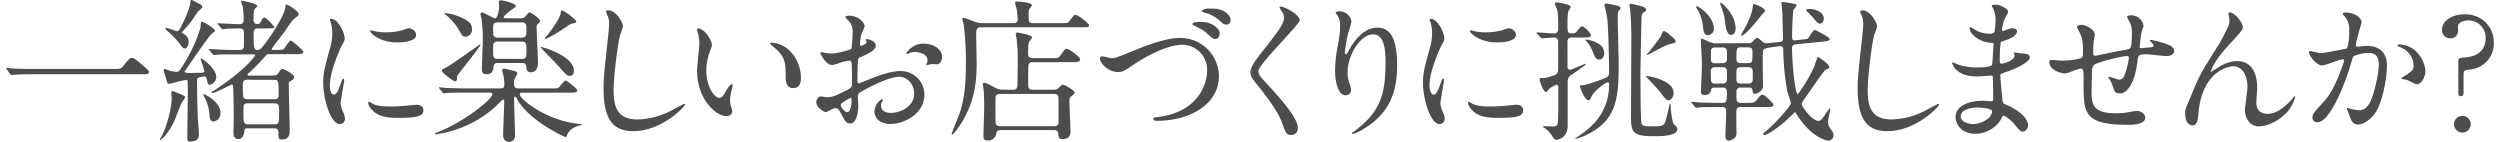 <?xml version="1.0" encoding="UTF-8"?> <svg xmlns="http://www.w3.org/2000/svg" id="レイヤー_1" data-name="レイヤー 1" viewBox="0 0 1101.81 62.42"><defs><style>.cls-1{fill:#4d4d4d;}</style></defs><path class="cls-1" d="M49.84,30.39c3.06,0,3.4,0,4.35-1.15,2.72-3.4,3.06-3.74,3.94-3.74.68,0,1.09,0,5.85,4.21,1.09.95,1.63,1.43,1.63,2,0,1-.4,1-3.74,1H15.09c-5.71,0-7.75.13-8.56.2-.21,0-1.23.14-1.43.14s-.41-.21-.61-.41L3.06,30.66c-.07-.13-.34-.47-.34-.61s.2-.13.27-.13c.34,0,2.45.27,2.86.27,2.17.2,7.48.2,9.45.2Z"></path><path class="cls-1" d="M81.6,42.77c0,.54-1.5,2.31-1.63,2.72-.55,1.15-2.59,6.52-3.06,7.61-2.59,5.78-5.92,8.64-6.26,8.64a.22.22,0,0,1-.2-.21c0-.13,1.29-2.44,1.49-2.92,2-4.42,3.74-11.42,3.74-15.57,0-.34-.2-1.84-.2-2.18a.7.7,0,0,1,.54-.74C76.16,40.12,81.6,42.09,81.6,42.77ZM89,9.59c.95,0,5.78,3.19,5.78,3.94,0,.34-1.29,1.16-1.5,1.36-1.56,1.43-12,16.66-12,16.79,0,.48,2.58.48,3.26.48s3.33-.14,3.88-.07c.34,0,1.63,0,1.63-.61A37.72,37.72,0,0,0,88.4,26c0-.2.13-.2.2-.2.82,0,6.73,4.55,6.73,8.22a3.57,3.57,0,0,1-2.85,3.34c-.82,0-.82-.21-1.36-2.38-.21-1-.41-1.3-1-1.3a12.23,12.23,0,0,0-2.59.48c-.68.27-.68.61-.68,1.5,0,7.95.21,12.71.34,16.52.07,1.15.48,6.12.48,7.14,0,1.7-.89,3.06-3.88,3.06-1.22,0-1.22-.27-1.22-2.52,0-3,.2-16.18.2-18.9,0-.75,0-5-.13-5.37a.48.48,0,0,0-.55-.34c-1.22,0-7.2,1.7-7.54,1.7-.75,0-.82-.27-1.36-2.38-.14-.61-1.09-3.2-1.09-3.74,0-.21.13-.41.47-.41a21.22,21.22,0,0,1,2.66.88,17.94,17.94,0,0,0,2.58.34c1,0,1.29-.27,2.92-2.92,5.58-9,7.35-15.57,7.62-16.66a19.06,19.06,0,0,1,.34-2.45C88.81,9.59,88.87,9.59,89,9.59ZM87.24,1.36c1.29.68,1.91,1,1.91,1.77,0,.47-1.64,1.63-1.91,2-.54.75-2.85,4.21-3.4,4.89s-3.67,4.15-3.67,4.29.14.2.75.61a3.94,3.94,0,0,1,2.24,3.54c0,1.63-.88,2.92-1.7,2.92S80.51,21.08,79,19a46.68,46.68,0,0,0-5-5.17c-.82-.68-1.09-.88-1.09-1.36,0-.07.07-.2.13-.2.89,0,4.36,1.49,5.1,1.49s1.43-1.56,2-2.65c1-2,3.39-6.93,3.73-9.79C83.91.2,83.91,0,84.39,0,84.66,0,84.93.14,87.24,1.36ZM97.17,49.7c0,3-2.18,3.81-3.13,3.81-1.43,0-1.63-1.63-1.7-2.79a18.93,18.93,0,0,0-2.24-7.89,2.56,2.56,0,0,1-.48-1.42C89.76,41.2,97.17,44.74,97.17,49.7Zm21.28-25.83c-.68,0-.81.13-1.29.67-1.7,1.91-5.17,5.58-6.87,7.08-1.09.88-1.22,1-1.22,1.22,0,.48.61.48,1,.48h8c3.61,0,3.95,0,4.83-1.43.27-.48.88-1.5,1.56-1.5s5.17,2.31,5.17,3.54c0,.61-.34,1.15-1.36,1.7s-1,.61-1,1.36c0,2.92.41,17.13.41,20.33,0,1.56,0,4.15-3.4,4.15-1.57,0-1.57-.41-1.57-3,0-.61,0-1.9-1.76-1.9H109.14c-1.23,0-1.3.27-1.43,1.16-.14,1.36-.55,3.53-2.72,3.53-1.7,0-2.11-1.49-2.11-2.58,0-.89.14-5.1.14-6,0-3.27-.14-12.72-.21-13.4-.13-1.83-.13-2-.75-2-.06,0-7.34,3.74-8.36,3.74a.32.32,0,0,1-.34-.34c0-.2.27-.41.41-.47a24.3,24.3,0,0,0,2.86-1.84c13.53-9.32,15.84-14.07,15.84-14.07,0-.34-.27-.34-.75-.34h-7.48c-2,0-4.62,0-7.14.06-.41,0-2.38.21-2.79.21s-.27,0-.68-.48L92.21,22.1c-.21-.27-.21-.27-.21-.41s.14-.07.21-.07c.61,0,4.48.21,5.3.27s5,.14,7.07.14h1.22a1.61,1.61,0,0,0,1.7-1.63V15.3c0-1.91,0-2.79-2.24-2.79-.68,0-4,.14-5.23.14-.28.06-1.64.2-2,.2s-.2,0-.61-.48l-1.36-1.63c-.27-.2-.27-.27-.27-.34s.14-.13.27-.13c1.36,0,7.82.4,9.32.4,1.7,0,2-.88,2-2A40,40,0,0,0,107,2.92a18.54,18.54,0,0,1-.75-2.1c0-.48.34-.48.61-.48.07,0,6.53,1.22,6.53,2.31,0,.27-1,1.16-1.22,1.43-.41.61-.41,2.11-.41,4.62a1.62,1.62,0,0,0,1.77,1.91c.61,0,1.09-.34,1.49-1.23.75-1.42,1-1.63,1.57-1.63.81,0,4.35,3.94,4.35,4.28s-.34.48-3.47.48h-4c-1.7,0-1.7,1.43-1.7,2.52,0,6.52.2,7,1.9,7,1.09,0,2.25-1.56,3.95-3.88,3.06-4.08,8.16-12.37,8.16-15.23.06-.74.2-.88.54-.88.68,0,5.3,2.86,5.3,4.15a1.31,1.31,0,0,1-.47.95A23.48,23.48,0,0,0,128.92,9c-.54.61-3,4.22-3.53,5-.89,1.22-5.65,7.2-5.65,7.61s.68.41,1,.41a25.63,25.63,0,0,0,4-.2c.68-.34,2.65-3.95,3.46-3.95.41,0,5.51,4.29,5.51,5,0,1-1.43,1-3.67,1Zm-9.72,11.28s-1.7,0-1.7,1.57c0,6.39,0,7,1.83,7H121.1c1.7,0,1.7-1.29,1.7-2,0-5.58,0-6.53-1.83-6.53ZM121,54.8c2,0,2-.61,2-5.71,0-2.24,0-3.54-1.84-3.54h-12.1a1.62,1.62,0,0,0-1.63.82,39.06,39.06,0,0,0-.14,4c0,2.86,0,4.42,1.84,4.42Z"></path><path class="cls-1" d="M147.08,41.68c1.16,0,1.77-1.09,3.27-5.3.4-1.16.61-1.7,1-1.7s.34.68.34.81c0,.75-1.56,8.71-1.56,10.34a12.36,12.36,0,0,0,1.08,3.53,7.28,7.28,0,0,1,.82,3,2.29,2.29,0,0,1-2.24,2.32c-4.22,0-7.35-11.56-7.35-18.09,0-4.35.55-6.32,2.86-14.82a23.21,23.21,0,0,0,1.15-7.07,16.34,16.34,0,0,0-.68-4.83,9.78,9.78,0,0,1-.4-1.23c0-.2.27-.34.54-.34,3.13,0,6,6.19,6,8.64,0,.75,0,.82-1.29,3.13-.75,1.43-5.23,11.42-5.23,17.54C145.32,39.64,146,41.68,147.08,41.68Zm39.51,6.8c0,2.65-2,3.47-11.56,3.47-6.66,0-9.18-1.7-10.61-3.06-.34-.34-2.11-2.11-2.11-3.4,0-.14,0-.68.34-.68a9.9,9.9,0,0,1,1.64.95c2,1,4.76,1.16,7.27,1.16a55.12,55.12,0,0,0,5.92-.21c1-.07,5.71-.54,6-.54C186,46.17,186.59,47.66,186.59,48.48Zm-3.2-33.11c0,3.33-7.55,3.33-8.36,3.33-7.68,0-11.9-4.15-11.9-5,0-.14.07-.34.48-.34.2,0,1,.27,1.9.47a23.21,23.21,0,0,0,4.62.41,27.47,27.47,0,0,0,7.48-1c2-.75,2.25-.82,2.93-.75C181.76,12.65,183.39,13.8,183.39,15.37Z"></path><path class="cls-1" d="M205.7,40.8c-6,0-8,.13-8.64.13a9.93,9.93,0,0,1-1.42.21c-.28,0-.34-.21-.62-.48l-1.29-1.56a1.12,1.12,0,0,1-.27-.41.18.18,0,0,1,.2-.21c.48,0,2.59.28,3,.28,3.33.13,6.12.2,9.31.2h14.55c1.29,0,1.77-.34,1.77-1.84a25.45,25.45,0,0,0-.34-3.4c-.07-.4-.61-2.24-.61-2.65s.07-.81.95-.81c.54,0,4.08.95,4.56,1.08s1.15.48,1.15,1.09a12.3,12.3,0,0,1-.81,1.63,3.57,3.57,0,0,0-.62,2.52c0,1.63.07,2.38,2,2.38h14c2.92,0,3.26,0,3.88-.61.47-.41,2.24-2.86,2.85-2.86s5.1,3.61,5.1,4.35c0,1-1.43,1-3.67,1H230.24c-.61,0-1.15,0-1.15.74,0,2.25,12.31,11.83,26.11,13,.13,0,1.22.07,1.22.27s-.07.21-.81.41c-1.36.34-4.49,1.36-5.65,4.15-.34.81-.34,1-.61,1-.68,0-16.18-7.21-21.48-16.73-.41-.81-.55-1.08-.82-1.08-.48,0-.48.81-.48,1,0,2.58.41,13.73.41,16a2.63,2.63,0,0,1-2.65,2.93c-.75,0-2.58-.41-2.58-3.06,0-2.38.47-12.78.47-14.89,0-.21,0-.68-.47-.68s-2.72,2.51-3.27,3a49.39,49.39,0,0,1-23.32,11.76c-1.84.34-2.92.55-3.06.55s-.34-.07-.34-.28.14-.27,1.16-.68C204.54,53.71,217,43.72,217,41.54c0-.74-1.09-.74-1.57-.74Zm-4.28-6.06c-.07.41-.07,1.09-1,1.09-.54,0-5.71-3.74-5.71-4.76,0-.41.21-.47,2.18-1.49,2.51-1.29,14.62-10.07,14.68-10.07a.22.22,0,0,1,.21.21c0,.61-8.3,11.08-9.79,13A3.22,3.22,0,0,0,201.42,34.74Zm3.8-18.56c-1.29,0-1.76-.81-2.31-1.83a24.56,24.56,0,0,0-6.53-7.89,4.36,4.36,0,0,1-.54-.48c0-.13.14-.2.34-.2a19,19,0,0,1,5.71,1.36c4.9,2,6.12,3.13,6.12,5.85A3,3,0,0,1,205.22,16.18Zm23.87-8.09a3.49,3.49,0,0,0,2.38-.68c.27-.27,1.49-2,1.9-2S238,8.09,238,9.25a1.54,1.54,0,0,1-.55.95c-.88.81-.95.88-.95,1.56,0,2.31.61,13.46.61,16s-1.22,4.08-3.13,4.08-2-1.63-2-2.18c-.13-1.77-.88-1.9-1.9-1.9H219.5a1.67,1.67,0,0,0-2,1.56c-.07,1.29-.2,3.4-3.13,3.4-2,0-2-1.49-2-2.17,0-1.84.41-10.88.41-12.92a63.19,63.19,0,0,0-.55-9.25c-.06-.34-.47-1.84-.47-2.24s.34-.61.81-.61c.89,0,4.63,2.51,5.58,2.51,1.22,0,1.84-3.74,1.84-5.44,0-.27-.14-1.43-.14-1.7,0-.61.34-.75,1-.75s6.46,1.23,6.46,2.52c0,.41-.2.54-1.77,1.56-.47.34-3.53,2.65-3.53,3.34,0,.47.4.47,1.29.47Zm.68,8.5c2.24,0,2.24-1.09,2.24-3.26,0-2.45,0-3.47-2.24-3.47h-10.2c-2.24,0-2.24,1-2.24,3.13,0,2.72,0,3.6,2.24,3.6Zm.07,9.38C232,26,232,25.16,232,22c0-2.72,0-3.67-2.17-3.67H219.57c-2.24,0-2.24,1-2.24,3.26,0,3.67,0,4.35,2.24,4.35Zm21.21,7.48c-1.09,0-1.29-.27-5.57-5-1.09-1.22-7.21-7.41-7.21-7.55s.13-.2.2-.2c.68,0,14.48,3.94,14.48,10.54C253,32.91,251.93,33.45,251.05,33.45ZM240.38,17.07c-.21,0-.28-.14-.28-.21s1.7-2,2-2.45c1.7-2.24,4.76-6.59,5-8.63.14-1,.14-1.16.55-1.16,1.09,0,6.32,4.08,6.32,4.83,0,.54-.34.61-1.43.88a5.32,5.32,0,0,0-2.38,1.09C248.19,12.85,241.67,17.07,240.38,17.07Z"></path><path class="cls-1" d="M274.58,11.63a30.26,30.26,0,0,1-1.29,3.8c-1,3.47-2.86,18.5-2.86,24.21,0,6.87,1.3,13,10.41,13a33.48,33.48,0,0,0,14.28-3.54c1-.48,6.18-3.33,6.46-3.33a.32.32,0,0,1,.34.34c0,.75-10.07,11.69-22.85,11.69C270.23,57.79,266,52.69,266,39c0-4.22.14-5.58,1.57-18.9.27-2.25.88-7.82.88-9.73a8.52,8.52,0,0,0-.61-3.33c-.07-.2-.75-1.77-.75-1.83,0-.48.55-.69.95-.69C271.59,4.55,274.58,10.06,274.58,11.63Z"></path><path class="cls-1" d="M313.75,19.79c0,.54-.13.74-.81,2.71a23.9,23.9,0,0,0-1.64,8.78c0,6.86,3.54,11.83,5.65,11.83,1.15,0,1.43-.34,3.47-3.74.4-.68,1.56-2.31,2.1-2.31.21,0,.34.27.34.54a7.94,7.94,0,0,1-.2,1.36c-.75,3.13-.89,3.74-.89,5.17a9.34,9.34,0,0,0,.41,2.72,16,16,0,0,1,.55,2.24c0,1.36-1.43,2.11-2.59,2.11-4.35,0-12.92-7.14-12.92-20.13,0-1.9,1-10.26,1-12a19.21,19.21,0,0,0-.48-3.95,8.83,8.83,0,0,1-.54-2.31c0-.2.27-.27.4-.27C310.69,12.51,313.75,18,313.75,19.79Zm33.18,1.56a16.91,16.91,0,0,1,6.05,13c0,1.29-.13,4.48-3.4,4.48s-3.33-3.67-3.33-4.55c0-5.64,0-8.5-3.6-12.1-.55-.55-3.26-2.66-3.26-3.06,0-.21.27-.34.61-.34A13.21,13.21,0,0,1,346.93,21.35Z"></path><path class="cls-1" d="M386,20.19c0,2.25-5.17,4.29-6.8,5-1,.34-1,.61-1.16,3-.14,1.49-.14,7-.14,7.34s0,1.23.62,1.23c.2,0,5.77-2.32,6.86-2.72,6.73-2.52,9.79-2.72,11.56-2.72a10.4,10.4,0,0,1,10.47,10.26c0,9-9.45,13.06-15,13.06-3.88,0-7-2-7-5.51,0-3.2,2.79-5.37,3.4-5.37a.36.36,0,0,1,.34.34c0,.2-.13.34-.27.54a2.87,2.87,0,0,0-.61,1.84c0,3.26,3.74,3.26,4.42,3.26,4.49,0,10.2-3,10.2-8.43,0-4.83-3.61-7.48-6.53-7.48-1.9,0-6.12.89-14.07,5.1-3.81,2-4.22,2.25-4.22,3.4,0,.75.2,3.81.2,4.49,0,3.13-1,7.61-3.46,7.61-1.84,0-2.59-1.42-3.13-2.51-2.18-4.22-2.52-4.22-3.4-4.22a5.58,5.58,0,0,0-1.7.41A13.87,13.87,0,0,1,364,49.43c-.75,0-4.22-2-4.22-4.28,0-1.23.75-2.65,2-2.65.41,0,2.38.33,2.79.33,1.83,0,3.06-.33,7.07-2.31,3.47-1.7,3.88-1.9,3.88-3.8,0-1.57-.07-7.35-.14-8.5,0-.48-.2-1.5-.95-1.5a16.36,16.36,0,0,0-3.13.61c-3.47,1.16-3.81,1.3-4.83,1.3-2.31,0-4.89-4.7-4.89-5.17a.48.48,0,0,1,.54-.48c.21,0,1,.27,1.23.27a19,19,0,0,0,3.12.34c2.45,0,8.23-1.63,8.64-2s.68-6.66.68-7.41a6.66,6.66,0,0,0-2.25-5.44,7.07,7.07,0,0,1-.95-1.08c0-.62,1.09-.75,1.5-.75,4.55,0,7,3.33,7,4.62A27.25,27.25,0,0,1,379.64,15a37.57,37.57,0,0,0-.68,4.42c0,.27.14.74.55.74s2.38-.74,2.38-1.7c0-.13-.34-.81-.34-.95s.13-.2.27-.27C382.77,17.13,386,18.09,386,20.19ZM370.53,46.24c0,1,1.84,3.19,2.86,3.19s1.9-1.9,1.9-5.23c0-.28,0-1-.2-1.09S370.53,45.28,370.53,46.24ZM415.2,25.09c0,1.43-.81,3.26-2.24,3.26-.41,0-2-.13-2.31-.13s-1.77.47-2,.47a.31.31,0,0,1-.34-.34,5.28,5.28,0,0,1,.2-.54,3.51,3.51,0,0,0,.27-1.23c0-2.71-3.39-3.67-5.71-3.67a6,6,0,0,0-2.65.68,1.46,1.46,0,0,1-.68.21c-.2,0-.27-.07-.27-.27,0-.48,2.86-4.29,7.34-4.29C412,19.24,415.2,22,415.2,25.09Z"></path><path class="cls-1" d="M446.42,10.2c.75,0,2.11,0,2.11-1.77,0-.27-.21-2.45-.41-4.22-.07-.47-.75-2.51-.75-2.92s.41-.61.82-.61c.88,0,6.59.34,6.59,1.7,0,.27-.95,1.29-1.09,1.56-.34.48-.34,1.23-.34,2.72,0,2.72,0,3.54,2,3.54h11.84c3.19,0,3.53,0,4.35-1.16,1.63-2.24,1.83-2.51,2.44-2.51,1.16,0,6,3.87,6,4.55,0,.95-.34.95-3.61.95H432.34c-2.1,0-2.1,1.09-2.1,3.81,0,2,.2,10.61.2,12.38,0,9.52-1.56,17.74-6.87,26.24-.68,1-3.19,4.83-3.94,4.83-.2,0-.2-.27-.2-.41s2.85-7.27,3.26-8.36c3-7.89,3-17.75,3-23.87a125.41,125.41,0,0,0-.95-15.7c-.07-.41-.61-2.18-.61-2.52a.55.55,0,0,1,.54-.61c.41,0,4.28,1.56,5.1,1.83a9.08,9.08,0,0,0,3.47.55Zm0,29.37c2,0,2-1.15,2-3.19,0-1.43.13-7.82.13-9.12a81.93,81.93,0,0,0-.54-10.33,16.53,16.53,0,0,1-.34-1.84.71.71,0,0,1,.75-.74c.2,0,6.46,1,6.46,2.17,0,.34-1.16,1.57-1.29,1.84-.48.95-.48,3.87-.48,5.1,0,.88,0,2.17,2,2.17h8.16c2.93,0,3.2,0,4.15-1.29,1.77-2.58,1.9-2.79,2.65-2.79,1.22,0,6,3.54,6,4.63s-1.42,1.22-3.6,1.22H455.19a1.7,1.7,0,0,0-1.84,1c-.13.27-.2.41-.2,8.7,0,1.36.07,2.45,2,2.45h9a3.46,3.46,0,0,0,2-.47c.34-.28,1.84-1.77,2.25-1.77.88,0,5.23,2.58,5.23,3.53,0,.48-1.63,1.77-1.9,2s-.41.62-.41,2.11c0,2,.48,12,.48,12.58,0,1.29,0,3.74-3.47,3.74-1.77,0-1.77-.68-1.91-2.31-.06-1.36-1-1.63-1.9-1.63H441.05c-.89,0-1.63.2-1.91,1.29a3.68,3.68,0,0,1-3.8,3.33c-1.77,0-1.91-.95-1.91-1.9,0-2,.34-11.09.34-13,0-3.13-.13-5.44-.2-6.87-.07-.47-.41-2.85-.41-3.33,0-.2.27-.34.54-.34.75,0,1.36.27,5,2.18a6.16,6.16,0,0,0,3.13.81Zm-5.64,1.84c-1,0-1.77.27-2,1.29-.06.34-.06,8.77-.06,9.72,0,2.18.13,3.2,2.17,3.2h23.73c.89,0,1.77-.34,1.9-1.36V44.4c0-2,0-3-2-3Z"></path><path class="cls-1" d="M484.77,25.91a1,1,0,0,1,1-1.09c.68,0,3.54.81,4.15.81,1.7,0,2.59-.41,10.95-3.8,3.26-1.3,12.58-5.1,19-5.1a17,17,0,0,1,17.34,16.79c0,12.37-12.65,19.72-27.27,19.72-.61,0-1.63,0-1.63-.89,0-.54.27-.54,2.79-.88C528,49.09,532,37.12,532,31.07a11,11,0,0,0-11-11.35c-6.45,0-16.18,5.16-22.09,9.24-3.4,2.38-4.42,2.79-6.26,2.79C488.58,31.75,484.77,27.88,484.77,25.91ZM529.38,9.65c5.23,0,8.16,3.34,8.16,4.83,0,1.77-.89,2.72-1.91,2.72-.68,0-1.15-.2-3.67-2.45-1.49-1.36-2-1.63-5.3-3.26-.41-.2-1.16-.61-1.16-.88s.48-.62,1-.75A15.5,15.5,0,0,1,529.38,9.65ZM538,4.35c2.86.89,4.35,3.06,4.35,4.49a1.85,1.85,0,0,1-1.63,2c-1.49,0-2-.61-3.67-2.18a15.71,15.71,0,0,0-6.32-3.12c-.68-.21-1-.48-1-.68,0-.62,2-1.09,2.44-1.09C536,3.81,536.38,3.81,538,4.35Z"></path><path class="cls-1" d="M564.47,2.92c1.63,0,8.36,3.47,8.36,6,0,1.83-18.22,19.44-18.22,22.37,0,1.15.54,2.17,2,3.74C562.7,41.61,572,51.61,572,56.3A2.89,2.89,0,0,1,569,59.49c-2.1,0-2.51-1.29-3.94-5.3-2.11-6-9.52-15-11.29-17.2-2.1-2.59-2.65-3.61-2.65-5,0-1.84.89-3.88,5.51-9.66,6.73-8.43,9.25-12,9.25-14.48,0-1.43-.62-2.45-1.7-3.94-.21-.34-.34-.62-.21-.82S564.26,2.92,564.47,2.92Z"></path><path class="cls-1" d="M605.13,15.16c-5.78,0-11.22,9.52-11.22,16.73a13.75,13.75,0,0,0,.89,5,6.91,6.91,0,0,1,.61,2.58A2.28,2.28,0,0,1,593,42c-3.13,0-4.62-5.64-4.62-11a61.21,61.21,0,0,1,1.22-10.81c1-5.58,1-7.08,1-8.71a7.56,7.56,0,0,0-.88-4.21c-.14-.28-1.16-1.63-1.16-1.77A2.73,2.73,0,0,1,590.38,5c3.13,0,5.23,2.72,5.23,4.56a43.65,43.65,0,0,1-1.42,5,71,71,0,0,0-1.5,8.43c0,.21,0,.95.54.95.34,0,.75-.81,1.23-1.7.75-1.49,5.37-10.06,12.51-10.06,4.21,0,8.77,2.24,8.77,16.52,0,9.59-1.9,20.47-14.82,28.15a17.78,17.78,0,0,1-4.9,2.25c-.13,0-.27-.07-.27-.21s.14-.34,1.7-1.49C608.6,49,610.64,41.07,610.64,27.2,610.64,19.72,609.28,15.16,605.13,15.16Z"></path><path class="cls-1" d="M631.79,41.68c1.16,0,1.77-1.09,3.26-5.3.41-1.16.62-1.7,1-1.7s.34.68.34.81c0,.75-1.57,8.71-1.57,10.34a12.32,12.32,0,0,0,1.09,3.53,7.28,7.28,0,0,1,.82,3,2.29,2.29,0,0,1-2.25,2.32c-4.21,0-7.34-11.56-7.34-18.09,0-4.35.54-6.32,2.86-14.82a23.21,23.21,0,0,0,1.15-7.07,16.68,16.68,0,0,0-.68-4.83A8.45,8.45,0,0,1,630,8.63c0-.2.28-.34.55-.34,3.13,0,6,6.19,6,8.64,0,.75,0,.82-1.29,3.13C634.51,21.49,630,31.48,630,37.6,630,39.64,630.7,41.68,631.79,41.68Zm39.51,6.8c0,2.65-2,3.47-11.56,3.47-6.67,0-9.18-1.7-10.61-3.06-.34-.34-2.11-2.11-2.11-3.4,0-.14,0-.68.34-.68a9.82,9.82,0,0,1,1.63.95c2,1,4.76,1.16,7.28,1.16a54.93,54.93,0,0,0,5.91-.21c1-.07,5.72-.54,6-.54C670.75,46.17,671.3,47.66,671.3,48.48Zm-3.2-33.11c0,3.33-7.55,3.33-8.36,3.33-7.69,0-11.9-4.15-11.9-5,0-.14.07-.34.47-.34.21,0,1,.27,1.91.47a23.21,23.21,0,0,0,4.62.41,27.47,27.47,0,0,0,7.48-1c2-.75,2.24-.82,2.92-.75C666.47,12.65,668.1,13.8,668.1,15.37Z"></path><path class="cls-1" d="M677.49,14.89c-.27-.27-.27-.34-.27-.41s.06-.2.27-.2c1.15,0,6.32.47,7.34.47a1.78,1.78,0,0,0,1.91-1.9c0-4.08,0-6.53-.48-8.64-.07-.4-1-2.1-1-2.51a.67.67,0,0,1,.75-.61c.81,0,6.25.74,6.25,2,0,.34-1,1.63-1.09,2a25.17,25.17,0,0,0-.34,4.62c0,4.56,0,5,1.84,5,1.09,0,1.56-.13,1.9-.47s2.11-2.65,2.59-2.65c1,0,4,3,4,3.94s-1.29,1-3.61,1h-4.55c-.75,0-2.18,0-2.18,1.9s.07,9.52,0,11.09A1.12,1.12,0,0,0,692,30.73c.54,0,6.53-2.65,6.8-2.65.07,0,.14,0,.14.14,0,.47-5.31,4.08-6.46,4.82a3.18,3.18,0,0,0-1.57,2.72V55.21c0,6-4.69,6.39-4.89,6.39-1,0-1.09-.27-2.45-2.45a11.87,11.87,0,0,0-3.06-2.85c-.41-.27-.48-.27-.48-.48s.41-.2.62-.2c.54,0,2.78.13,3.26.13,1.43,0,2.24-.06,2.52-1s.34-5.57.34-7.27V38.08a.82.82,0,0,0-.82-.75,13.83,13.83,0,0,0-3.06,1.7c-.27.2-1.16,1.56-1.5,1.56-1.22,0-2.85-4.89-2.85-5.51a.68.68,0,0,1,.68-.68c2.17,0,2.51-.13,6-1.29a2.46,2.46,0,0,0,1.5-2.45V18.56a1.76,1.76,0,0,0-2-2c-.75,0-4.7.34-5.31.34-.2,0-.34-.2-.54-.48Zm23.8,27.94c-.28.62-.48,1.37-1.23,1.37-1.63,0-3.74-5.72-3.74-6.12s.07-.48.61-.48c2,0,7.14-1.9,9.46-2.79,2.51-1,2.78-1.09,2.78-3.53,0-2.86-.34-20.74-.88-23.53-.14-.68-.75-4.15-.95-4.62a3.31,3.31,0,0,1-.27-.89.79.79,0,0,1,.88-.68c.27,0,3.6.62,4.62.89.48.13,1.64.47,1.64,1.22,0,.27-.75,1.16-.82,1.23-.41.47-.41.88-.41,4.82,0,.75.41,15.64.41,18.57,0,13.66-.61,23.66-12.1,30.05a28.05,28.05,0,0,1-7,2.92c-.07,0-.07-.07-.07-.13s.14-.21,1.3-1c3.94-2.66,13.66-9.12,13.66-23a.82.82,0,0,0-.4-.82C707.88,35.9,702.1,40.46,701.29,42.83ZM707,23.46c0,2.11-1.36,2.79-2.18,2.79-1.49,0-2-1.23-3-3.81A15.14,15.14,0,0,0,699,18c-.07-.07-.27-.27-.27-.34s.27-.21.34-.21a12.49,12.49,0,0,1,4.62,1.36C704.75,19.38,707,20.47,707,23.46ZM725.49,4.35c0,.41-.07.48-.75.89A2.18,2.18,0,0,0,723.52,7c-.14,1.7-.54,23.12-.54,26.11,0,3.54.06,19.79.47,21.22s2.31,1.36,4.63,1.36c5.09,0,5.43-.21,6.39-3.81.47-1.91.74-3.13,1.29-5.58.07-.47.13-.54.27-.54s.27.27.27.48c0,2.85.82,7.81,1.29,8.29,1.43,1.5,1.64,1.63,1.64,2.38,0,3.13-7.55,3.13-10.34,3.13-9.31,0-10.06-1.7-10.06-8.64,0-5.57.13-30.12.13-35.15,0-6.32-.34-9.86-.47-11.49,0-.34-.34-2-.34-2.38s.13-.68.68-.68,2,.41,2.51.48C723.93,2.86,725.49,3.2,725.49,4.35ZM737.59,41c0,1.83-1.15,3.13-2.24,3.13s-1.22-.34-3.88-3.81c-.81-1.09-6.11-6.6-6.11-6.66s.27-.14.4-.14a23.57,23.57,0,0,1,4.9,1.09C733.38,35.63,737.59,37.33,737.59,41Zm.89-22.64c0,.47-.27.54-2.79,1.15-1.15.28-1.9.68-8.36,4.08a4.6,4.6,0,0,1-1.36.62c-.07,0-.14-.14-.14-.21s2.79-3.4,3.27-4.08c2.51-3.33,2.78-3.67,3.53-5.57.14-.34.48-.68.75-.68a6.41,6.41,0,0,1,2.51,1.7C737.66,16.79,738.48,17.41,738.48,18.36Z"></path><path class="cls-1" d="M770.65,19a1.84,1.84,0,0,0,1.83-.75c1.36-1.43,1.43-1.5,1.91-1.5s.88.21,1.9,1.23,1.77,1.09,2.11,1.09c.13,0,5.64-.55,6.05-.55.81-.13,1.36-.54,1.36-1.43,0-1.56-.27-9.31-.27-11.08,0-.68-.41-4.08-.41-4.89,0-.21.27-.21.54-.21.75,0,2.59.34,4.63.68.74.14,1.49.27,1.49.89a14,14,0,0,1-1.36,1.9c-.41,1-.61,10.33-.61,12,0,1.5.68,1.5,1.7,1.36l2.45-.27c1.56-.2,2.45-.2,2.85-.54s2.25-3.74,3-3.74c.27,0,6.59,3.19,6.59,4s-1.29.95-3.06,1.16l-11.56,1.15c-1,.14-2,.21-2,1.63,0,5.51,1.22,20.33,2.52,20.33.27,0,5.3-7.2,7.41-12.51A30.75,30.75,0,0,1,801.17,25c.07,0,5,3.13,5,4.49,0,.61-.14.68-1.5,1.22-.88.34-6.73,9.18-8,10.88-.75,1-2.59,3.54-2.59,4.22,0,1.29,4.62,7.48,7.34,7.48,1.09,0,1.77-1,3.34-3.4a21.38,21.38,0,0,1,1.7-2.18c.2,0,.2.14.2.27,0,.41-1,4.83-1,5.78a5.68,5.68,0,0,0,1.09,3c1.09,1.49,1.29,1.83,1.29,2.85a2.23,2.23,0,0,1-2,2.38c-1.7,0-8-2-13.8-10.95-.95-1.42-1-1.56-1.16-1.56s-3.26,3.06-3.94,3.67c-5.1,4.49-8.84,6.39-9.45,6.39a.59.59,0,0,1-.55-.47c0-.41.21-.48,1.5-1.57,3.74-3.06,10.61-10.74,10.61-12,0-.75-1.36-4.49-1.57-5.37a115,115,0,0,1-1.77-18c0-.82-.06-1.77-1.08-1.77-.55,0-6.67.61-7.41,1.36-.55.54-.55,1.22-.55,6.94,0,1.29.14,7.75.14,9.24,0,2.31-2.86,3.47-3.47,3.47-1,0-1-.68-1.22-1.77s-1.16-1-1.64-1H767a1.63,1.63,0,0,0-1.7,1.63c0,3.74,0,4.15.41,4.63a2.15,2.15,0,0,0,1.57.47h2.38c3.06,0,3.4,0,4.35-1.08,1.9-2.32,2.11-2.52,2.79-2.52,1,0,4.82,3.87,4.82,4.49,0,.95-1.42.95-3.67.95H767.25c-.68,0-1.91,0-2,1.7-.06,1.43.07,8.5.07,10.06,0,2.25-2.85,3.06-3.33,3.06-1.43,0-1.56-1.22-1.56-2.31,0-1.43.34-8.5.34-10.13,0-1.23,0-2.38-1.84-2.38h-1.36c-1.63,0-6.19,0-8.57.13a9.93,9.93,0,0,1-1.42.21c-.28,0-.41-.21-.62-.48l-1.29-1.56c-.34-.34-.34-.34-.34-.41s.14-.2.27-.2c.41,0,2.52.2,3,.27,2,.07,5.44.2,9.31.2h1.16c2,0,2-.88,2-5.23a1.6,1.6,0,0,0-1.7-1.5h-3.67c-1,0-1.36.21-1.5.75-.2,1-.54,2.52-2.85,2.52-1.7,0-1.7-1-1.7-1.5,0-.88.4-9.52.4-11.29,0-2.72-.13-5.23-.27-7.75-.13-1.9-.13-2.92-.13-3.53,0-.34,0-.75.34-.75.54,0,3.26,1.43,3.94,1.63a6,6,0,0,0,2.45.41Zm-15.3-6.39a2.78,2.78,0,0,1-2.52,2.92c-1.83,0-2-1.5-2.31-3.94a19.61,19.61,0,0,0-2-6.73,12,12,0,0,1-1-1.77.31.31,0,0,1,.27-.34C748.75,2.79,755.35,7.27,755.35,12.65ZM759,27.81c2.11,0,2.11-1.09,2.11-2,0-3.81,0-4.22-.68-4.62a2.63,2.63,0,0,0-1.43-.28H756a1.94,1.94,0,0,0-1.9.89c-.07.13-.07,3.74-.07,4.08,0,.95,0,2,2,2Zm0,9c2.11,0,2.11-.81,2.11-3.12,0-3.54,0-4.08-2.11-4.08h-3c-2,0-2,1.08-2,2.24,0,4.56,0,5,2.11,5Zm5.91-24.2c0,2.31-1.36,2.79-1.9,2.79-2,0-2.45-3.34-2.86-6.53-.2-2-.54-2.92-1.69-6.26-.14-.47-.35-.88-.35-1s.07-.47.48-.34S764.93,6.32,764.93,12.58Zm5.58,24.2c2,0,2-1.08,2-2.44,0-3.47,0-3.81-.47-4.29a2.23,2.23,0,0,0-1.64-.47h-3.06a2.3,2.3,0,0,0-1.63.47c-.41.48-.41.82-.41,4.29,0,1.36,0,2.44,2,2.44Zm-.14-9c2,0,2-.48,2-4.69,0-1.23,0-2.25-2-2.25h-3.06c-2,0-2,.48-2,4.83,0,.95.07,2.11,1.91,2.11Zm-.68-16.73c2.38-4.69,2.66-6.87,2.79-7.82.14-.74.21-1.56.41-1.56s5,1.7,5,3c0,.48-.13.55-1.29,1.63-.14.14-7.07,9.39-9.11,9.39-.27,0-.14-.34-.14-.41C767.52,15,769.35,11.76,769.69,11.08Zm28-7.14c2.11,0,6.12,1.3,6.12,4.22,0,1.15-.62,2.24-1.7,2.24-.89,0-1.09-.27-3.2-2.85-.47-.55-3-2.72-2.85-3.2C796.14,4.15,796.21,3.94,797.71,3.94Z"></path><path class="cls-1" d="M827.29,11.63a32,32,0,0,1-1.29,3.8c-1,3.47-2.86,18.5-2.86,24.21,0,6.87,1.29,13,10.4,13a33.42,33.42,0,0,0,14.28-3.54c1-.48,6.19-3.33,6.46-3.33a.32.32,0,0,1,.34.34c0,.75-10.06,11.69-22.84,11.69-8.84,0-13.06-5.1-13.06-18.76,0-4.22.14-5.58,1.57-18.9.27-2.25.88-7.82.88-9.73a8.52,8.52,0,0,0-.61-3.33c-.07-.2-.75-1.77-.75-1.83,0-.48.54-.69,1-.69C824.3,4.55,827.29,10.06,827.29,11.63Z"></path><path class="cls-1" d="M878.29,3.54c-.07-.21-.48-.89-.48-1,0-.48,1.3-.48,1.7-.48,1.84,0,5.51,1.7,5.51,3.13,0,.68-1.49,3.12-1.7,3.6a16.14,16.14,0,0,0-1,4.42c0,.14,0,.41.27.41a8,8,0,0,0,1.91-.61,7.91,7.91,0,0,1,2.45-.55c.68,0,2,.21,2,1.29,0,2.52-4.63,3.88-6.53,4.49-.54.14-.68.21-.75,1.23a65.27,65.27,0,0,0-.34,6.59c0,1.56,0,2,.89,2s5.64-1.36,5.64-3.53c0-.21-.27-1-.27-1.23s.2-.2.34-.2c.34,0,1.77.34,2.11.34,2.78.2,4.55.34,4.55,1.83,0,2.38-7.55,5.51-10.67,6.53-2.11.75-2.32.82-2.32,1.5,0,1.29.75,9.11.82,9.79.27,2.24.27,2.51,1.7,3.06,5.3,2.17,9.65,5.78,9.65,9a2.63,2.63,0,0,1-2.31,2.86c-.95,0-1.22-.34-3.67-3.26C886.38,53,883.73,51,883,51c-.41,0-.54.34-.88,1.09-1.43,3.2-6,6.87-11.56,6.87-6.39,0-8.7-4.56-8.7-7.34,0-4.08,4.14-7.21,12.23-7.21.62,0,3.13.2,3.61.2.75,0,.75-.2.75-2.51,0-1.36-.07-5.92-.14-7.75,0-.62,0-1-.68-1-1,0-5,.34-5.91.34-1.57,0-6.33.06-9.39-2.79a7.61,7.61,0,0,1-2-3.13c0-.14,0-.27.2-.27a17.38,17.38,0,0,1,2.59,1,26.44,26.44,0,0,0,8.23,1.22c1.63,0,6.18,0,6.66-1.29.07-.2.61-9.11.61-9.18,0-.34-.34-.34-1.43-.4-4.82-.34-9.11-3.81-9.11-6.46,0-.14.07-.48.27-.48s1.7.95,1.91,1.09a12,12,0,0,0,6.59,1.83c1.43,0,2.11-.34,2.25-1a47.61,47.61,0,0,0,.4-6A12.83,12.83,0,0,0,878.29,3.54Zm-6.87,43.85c-.13,0-7.27,0-7.27,3.88,0,2.58,3.53,3.4,5.44,3.4a11.23,11.23,0,0,0,6.73-2.52c1.22-1.09,1.83-2.72,1.56-3.33C877.41,47.66,872.65,47.39,871.42,47.39Z"></path><path class="cls-1" d="M943.57,15.43c-.48,4.56-.54,5-.54,5.44s.54.34.74.34,2.66-.27,3.2-.27c1.5-.13,2.11-.2,2.11-1,0-.41-.14-.54-1.36-1.7a.55.55,0,0,1-.27-.41c0-.27.4-.27.54-.27a36.19,36.19,0,0,1,4.89,1.22c4.29,1.23,5.31,2.32,5.31,3.67,0,1.77-2,2.25-3.33,2.25s-7.28-.75-8.5-.75c-4,0-4,.14-4.42,3.67-1.29,10.07-5,13.53-7.41,13.53s-2.59-.74-3.2-2.72a24.63,24.63,0,0,0-1.29-3,7.57,7.57,0,0,1-.88-1.43c0-.13.2-.13.34-.13.74,0,3.8,1.22,4.42,1.22a2.45,2.45,0,0,0,2.31-1.77,30.35,30.35,0,0,0,2-7.75c0-.54,0-.88-1-.88-1.43,0-13.74,2.72-14.62,4.21a5.47,5.47,0,0,0-.61,2.79c-.07,2.25-.21,8.43-.21,8.64,0,6.39,1.23,9.58,10.75,9.58a30.22,30.22,0,0,0,6-.54,21.28,21.28,0,0,1,3.26-.47c1.91,0,3.68,1.42,3.68,2.92,0,3.19-6.19,3.19-7.76,3.19-19.44,0-19.44-5.44-19.44-18.35,0-5.72,0-6.4-1.23-6.4s-5.84,2.11-6.86,2.11c-1.5,0-7-1.29-7-5,0-.88.28-.95.89-.95s3.53.27,4.15.27a31.8,31.8,0,0,0,8.63-.95c1.09-.34,1.16-.95,1.16-3.47,0-3.67-.34-5.37-1.09-7.14-.21-.54-1.56-2.92-1.56-3.19,0-.62,1.15-1,2-1,1.63,0,5.84,1.91,5.84,4.29a13.14,13.14,0,0,1-.34,2.11,37.19,37.19,0,0,0-.34,5.23c0,1.43,0,2,.89,2,.47,0,9-1.9,10.81-2.17,4.21-.68,4.69-.75,5-2.18s.34-4.62.34-5.51a10.06,10.06,0,0,0-.81-4.69c-.07-.07-1.3-2.38-1.3-2.51,0-.68,1.16-.75,1.5-.75a5.5,5.5,0,0,1,5.78,4.76C944.59,11.69,943.64,14.82,943.57,15.43Z"></path><path class="cls-1" d="M988.45,12c0,1.09-.41,1.5-3.74,5.17-5.64,6.19-7.27,8.16-9,11.36a16.88,16.88,0,0,0-1.36,2.85c0,.21.07.27.27.27.75-.54,2-1.29,2.65-1.7,4.42-2.92,7.41-3,8.7-3,8.37,0,8.84,9.05,8.84,11.77,0,1-.4,5.5-.4,6.45,0,5,4.14,5,5,5,3.74,0,7.27-2.79,10.54-6.19.27-.27,1.15-1.63,1.36-1.63s.2.14.2.34c0,1.16-1.63,4.49-3.19,6.32-3.61,4.15-8.84,6.67-12.85,6.67-3.81,0-6.06-3.4-6.06-7.14,0-1.57,1.09-8.71,1.09-10.13,0-3.81-1.36-9.18-6.39-9.18-1.16,0-12.58,1.29-15,18.69-.13.82-.4,4.42-.61,5.1-.13.48-.54,2.25-2.24,2.25-.82,0-3.2-.68-3.2-5.1,0-2,.21-2.38,1.91-6.32.54-1.23,2.72-6.6,3.19-7.62,2.38-5,3.2-6.26,10.13-17.27.34-.61,3.2-6,3.74-7.28A7,7,0,0,0,982.6,9c0-.4-.47-2.85-.47-3.12s.13-.41.47-.41C984.92,5.44,988.45,10,988.45,12Z"></path><path class="cls-1" d="M1017.63,23a.6.6,0,0,1,.61-.54c.2,0,3.74.95,4.49.95,2,0,11.28-2,11.42-2,1.15-.82,1.22-7.68,1.22-8a8.57,8.57,0,0,0-1.7-5.78c-1-1.23-1.15-1.36-1.15-1.57,0-.47.81-.54,1.09-.54,4.55,0,7.2,2.58,7.2,4.35,0,.14-2.58,8.77-2.58,10.06,0,.41.27.62.75.62s3.46-.34,4-.34c5.1,0,9,2.44,9,8.7,0,5.37-1.9,17.06-5.85,21.82-1.9,2.25-4.62,4.15-6.93,4.15-2.58,0-3.26-2.51-4-4.69-.14-.34-.89-2.11-.89-2.24a.32.32,0,0,1,.34-.34,12.05,12.05,0,0,1,1.7.47,21.86,21.86,0,0,0,3.47.48c2,0,4.49-.95,6.46-8.3.75-2.72,2.11-8.22,2.11-11.83,0-4.76-2.72-5.1-4.69-5.1-2.18,0-6.06,1-6.53,1.63-.27.34-.34.62-1,2.93-2.72,9.25-9.32,26-14.82,26a2,2,0,0,1-2.18-2.17c0-1.43.48-2,4.56-6.46,1.83-2,4.69-5.17,8.36-15.37a18.37,18.37,0,0,0,1-3.2.47.47,0,0,0-.47-.54c-1.5,0-7.82,2.72-9.18,2.72C1020.75,28.76,1017.63,24.48,1017.63,23Zm47.46,14.14c-.68,0-3.81-1.83-4.63-2-.34-.13-2.17-.27-2.17-.47,0-.41,2.24-1.57,2.65-1.91,2.51-1.9,2.79-2.1,2.79-3.94a8.75,8.75,0,0,0-5.51-7.82c-.55-.27-1.63-.75-1.63-1s.27-.41.47-.41c8.71,0,11.9,8.57,11.9,12C1069,32.36,1067.94,37.12,1065.09,37.12Z"></path><path class="cls-1" d="M1087.87,9c-2,0-4.62.82-4.62,2.86,0,.34.13.95.13,1.29,0,2.11-1.22,3.74-3.4,3.74a3.59,3.59,0,0,1-3.74-3.81c0-3.81,4.42-6.8,10.06-6.8,7.62,0,12.79,5.65,12.79,12.45a11.49,11.49,0,0,1-10.34,11.89c-2.65.28-3,.34-3,2.59v7.61c0,.41,0,1.57-1.16,1.57s-1.15-1.09-1.15-1.57V27.06c0-1.49.54-1.56,3.19-1.77,7.28-.61,8.84-5.1,8.84-8.36A7.54,7.54,0,0,0,1087.87,9Zm-6.33,45.76a3.68,3.68,0,1,1,3.68,3.67A3.71,3.71,0,0,1,1081.54,54.8Z"></path></svg> 